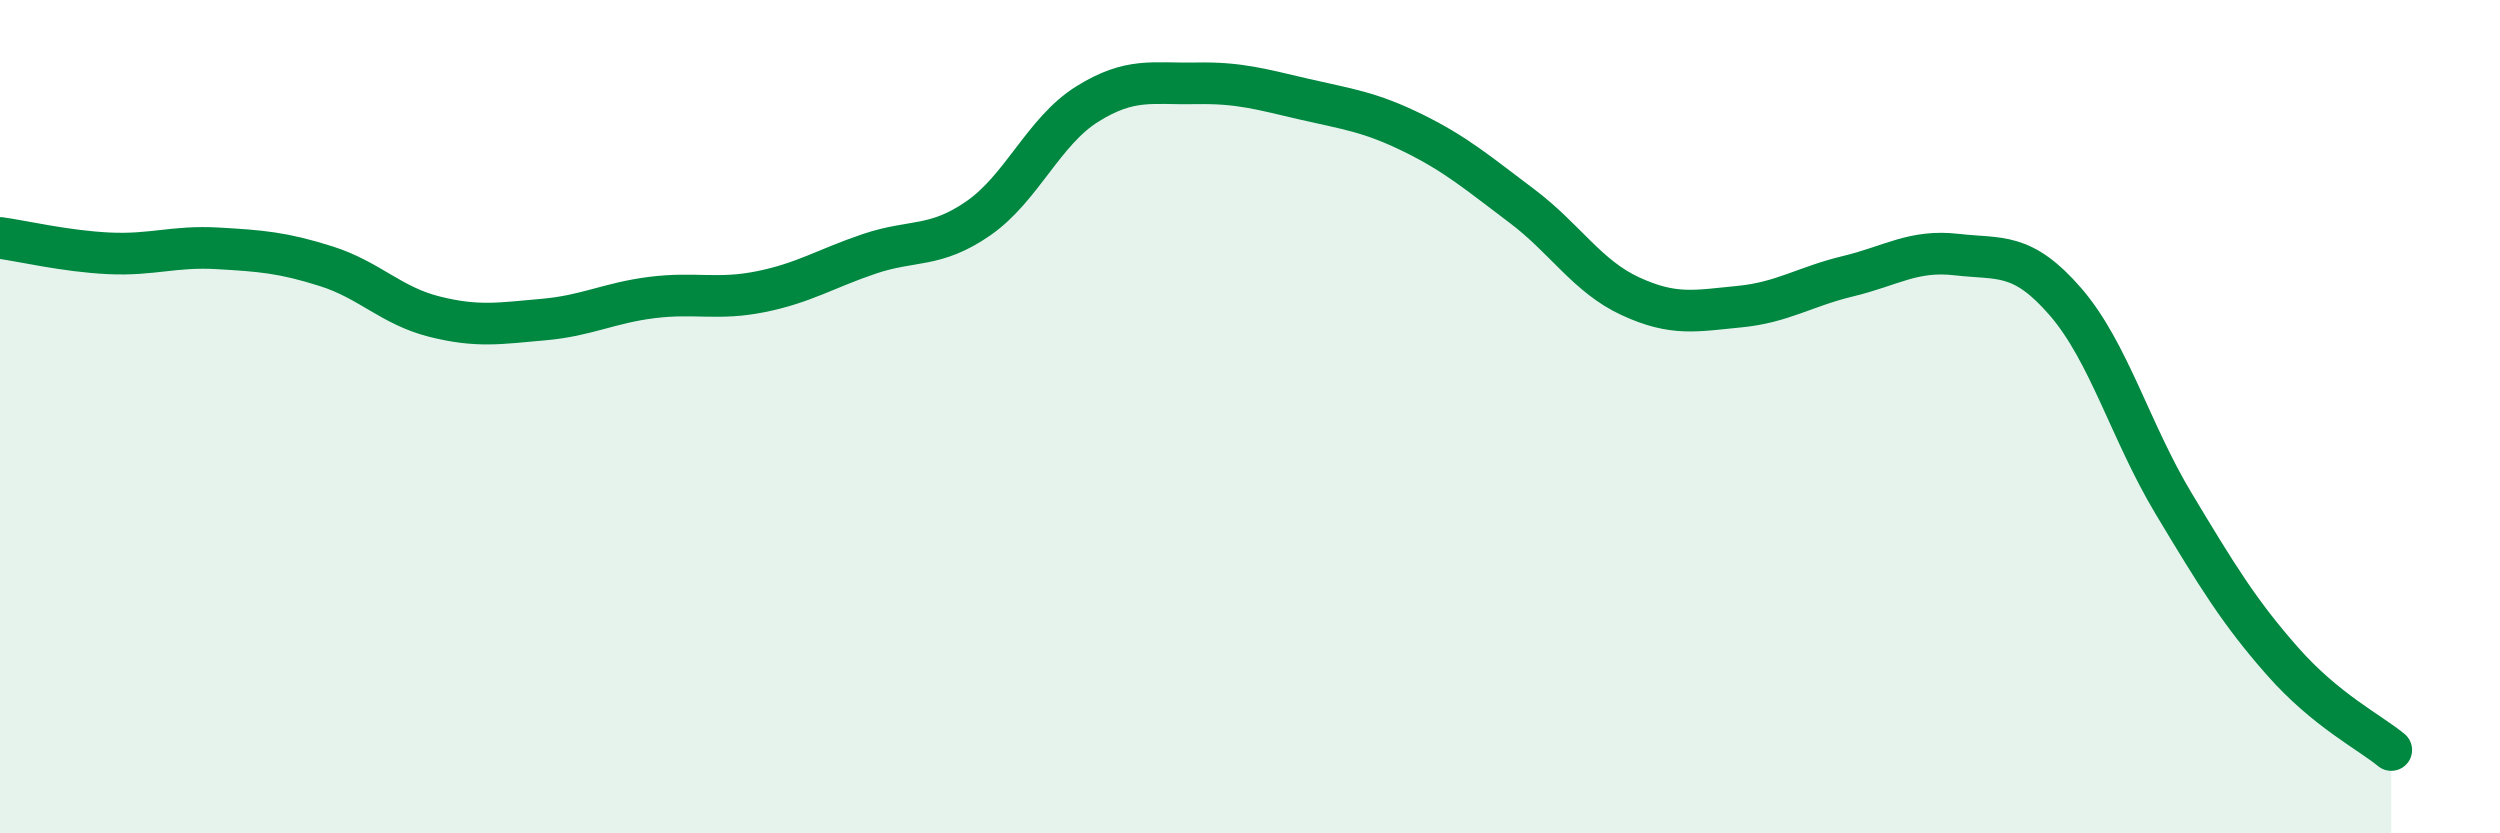 
    <svg width="60" height="20" viewBox="0 0 60 20" xmlns="http://www.w3.org/2000/svg">
      <path
        d="M 0,5.71 C 0.52,5.78 1.57,6.03 2.61,6.08 C 3.65,6.13 4.18,5.9 5.22,5.96 C 6.26,6.02 6.79,6.06 7.83,6.39 C 8.87,6.72 9.39,7.34 10.43,7.6 C 11.47,7.86 12,7.76 13.04,7.67 C 14.08,7.58 14.61,7.27 15.65,7.14 C 16.69,7.01 17.22,7.21 18.26,7 C 19.3,6.79 19.83,6.44 20.87,6.09 C 21.91,5.74 22.44,5.96 23.48,5.24 C 24.52,4.52 25.05,3.15 26.09,2.5 C 27.13,1.85 27.66,2.02 28.7,2 C 29.74,1.98 30.26,2.14 31.3,2.38 C 32.34,2.62 32.87,2.68 33.91,3.19 C 34.95,3.7 35.48,4.16 36.52,4.94 C 37.56,5.72 38.09,6.63 39.13,7.11 C 40.17,7.59 40.7,7.46 41.74,7.36 C 42.78,7.26 43.31,6.88 44.35,6.63 C 45.39,6.38 45.92,5.99 46.96,6.11 C 48,6.23 48.53,6.04 49.57,7.24 C 50.61,8.44 51.13,10.36 52.17,12.09 C 53.21,13.82 53.74,14.69 54.78,15.87 C 55.82,17.05 56.87,17.57 57.39,18L57.39 20L0 20Z"
        fill="#008740"
        opacity="0.1"
        stroke-linecap="round"
        stroke-linejoin="round"
      />
      <path
        d="M 0,5.71 C 0.52,5.78 1.57,6.03 2.61,6.08 C 3.65,6.13 4.18,5.9 5.22,5.96 C 6.26,6.02 6.79,6.06 7.83,6.39 C 8.87,6.72 9.39,7.34 10.43,7.6 C 11.47,7.86 12,7.76 13.04,7.67 C 14.08,7.58 14.61,7.27 15.65,7.14 C 16.69,7.01 17.22,7.21 18.26,7 C 19.3,6.79 19.83,6.44 20.87,6.09 C 21.91,5.74 22.44,5.96 23.48,5.24 C 24.52,4.52 25.05,3.15 26.09,2.5 C 27.13,1.85 27.66,2.02 28.7,2 C 29.74,1.98 30.26,2.14 31.3,2.38 C 32.34,2.62 32.87,2.68 33.91,3.19 C 34.95,3.7 35.48,4.16 36.52,4.94 C 37.56,5.72 38.09,6.63 39.13,7.11 C 40.17,7.59 40.7,7.46 41.74,7.36 C 42.78,7.26 43.31,6.88 44.35,6.63 C 45.39,6.38 45.92,5.99 46.96,6.11 C 48,6.23 48.53,6.04 49.57,7.24 C 50.61,8.44 51.13,10.36 52.17,12.09 C 53.21,13.82 53.74,14.69 54.78,15.87 C 55.82,17.05 56.87,17.57 57.39,18"
        stroke="#008740"
        stroke-width="1"
        fill="none"
        stroke-linecap="round"
        stroke-linejoin="round"
      />
    </svg>
  